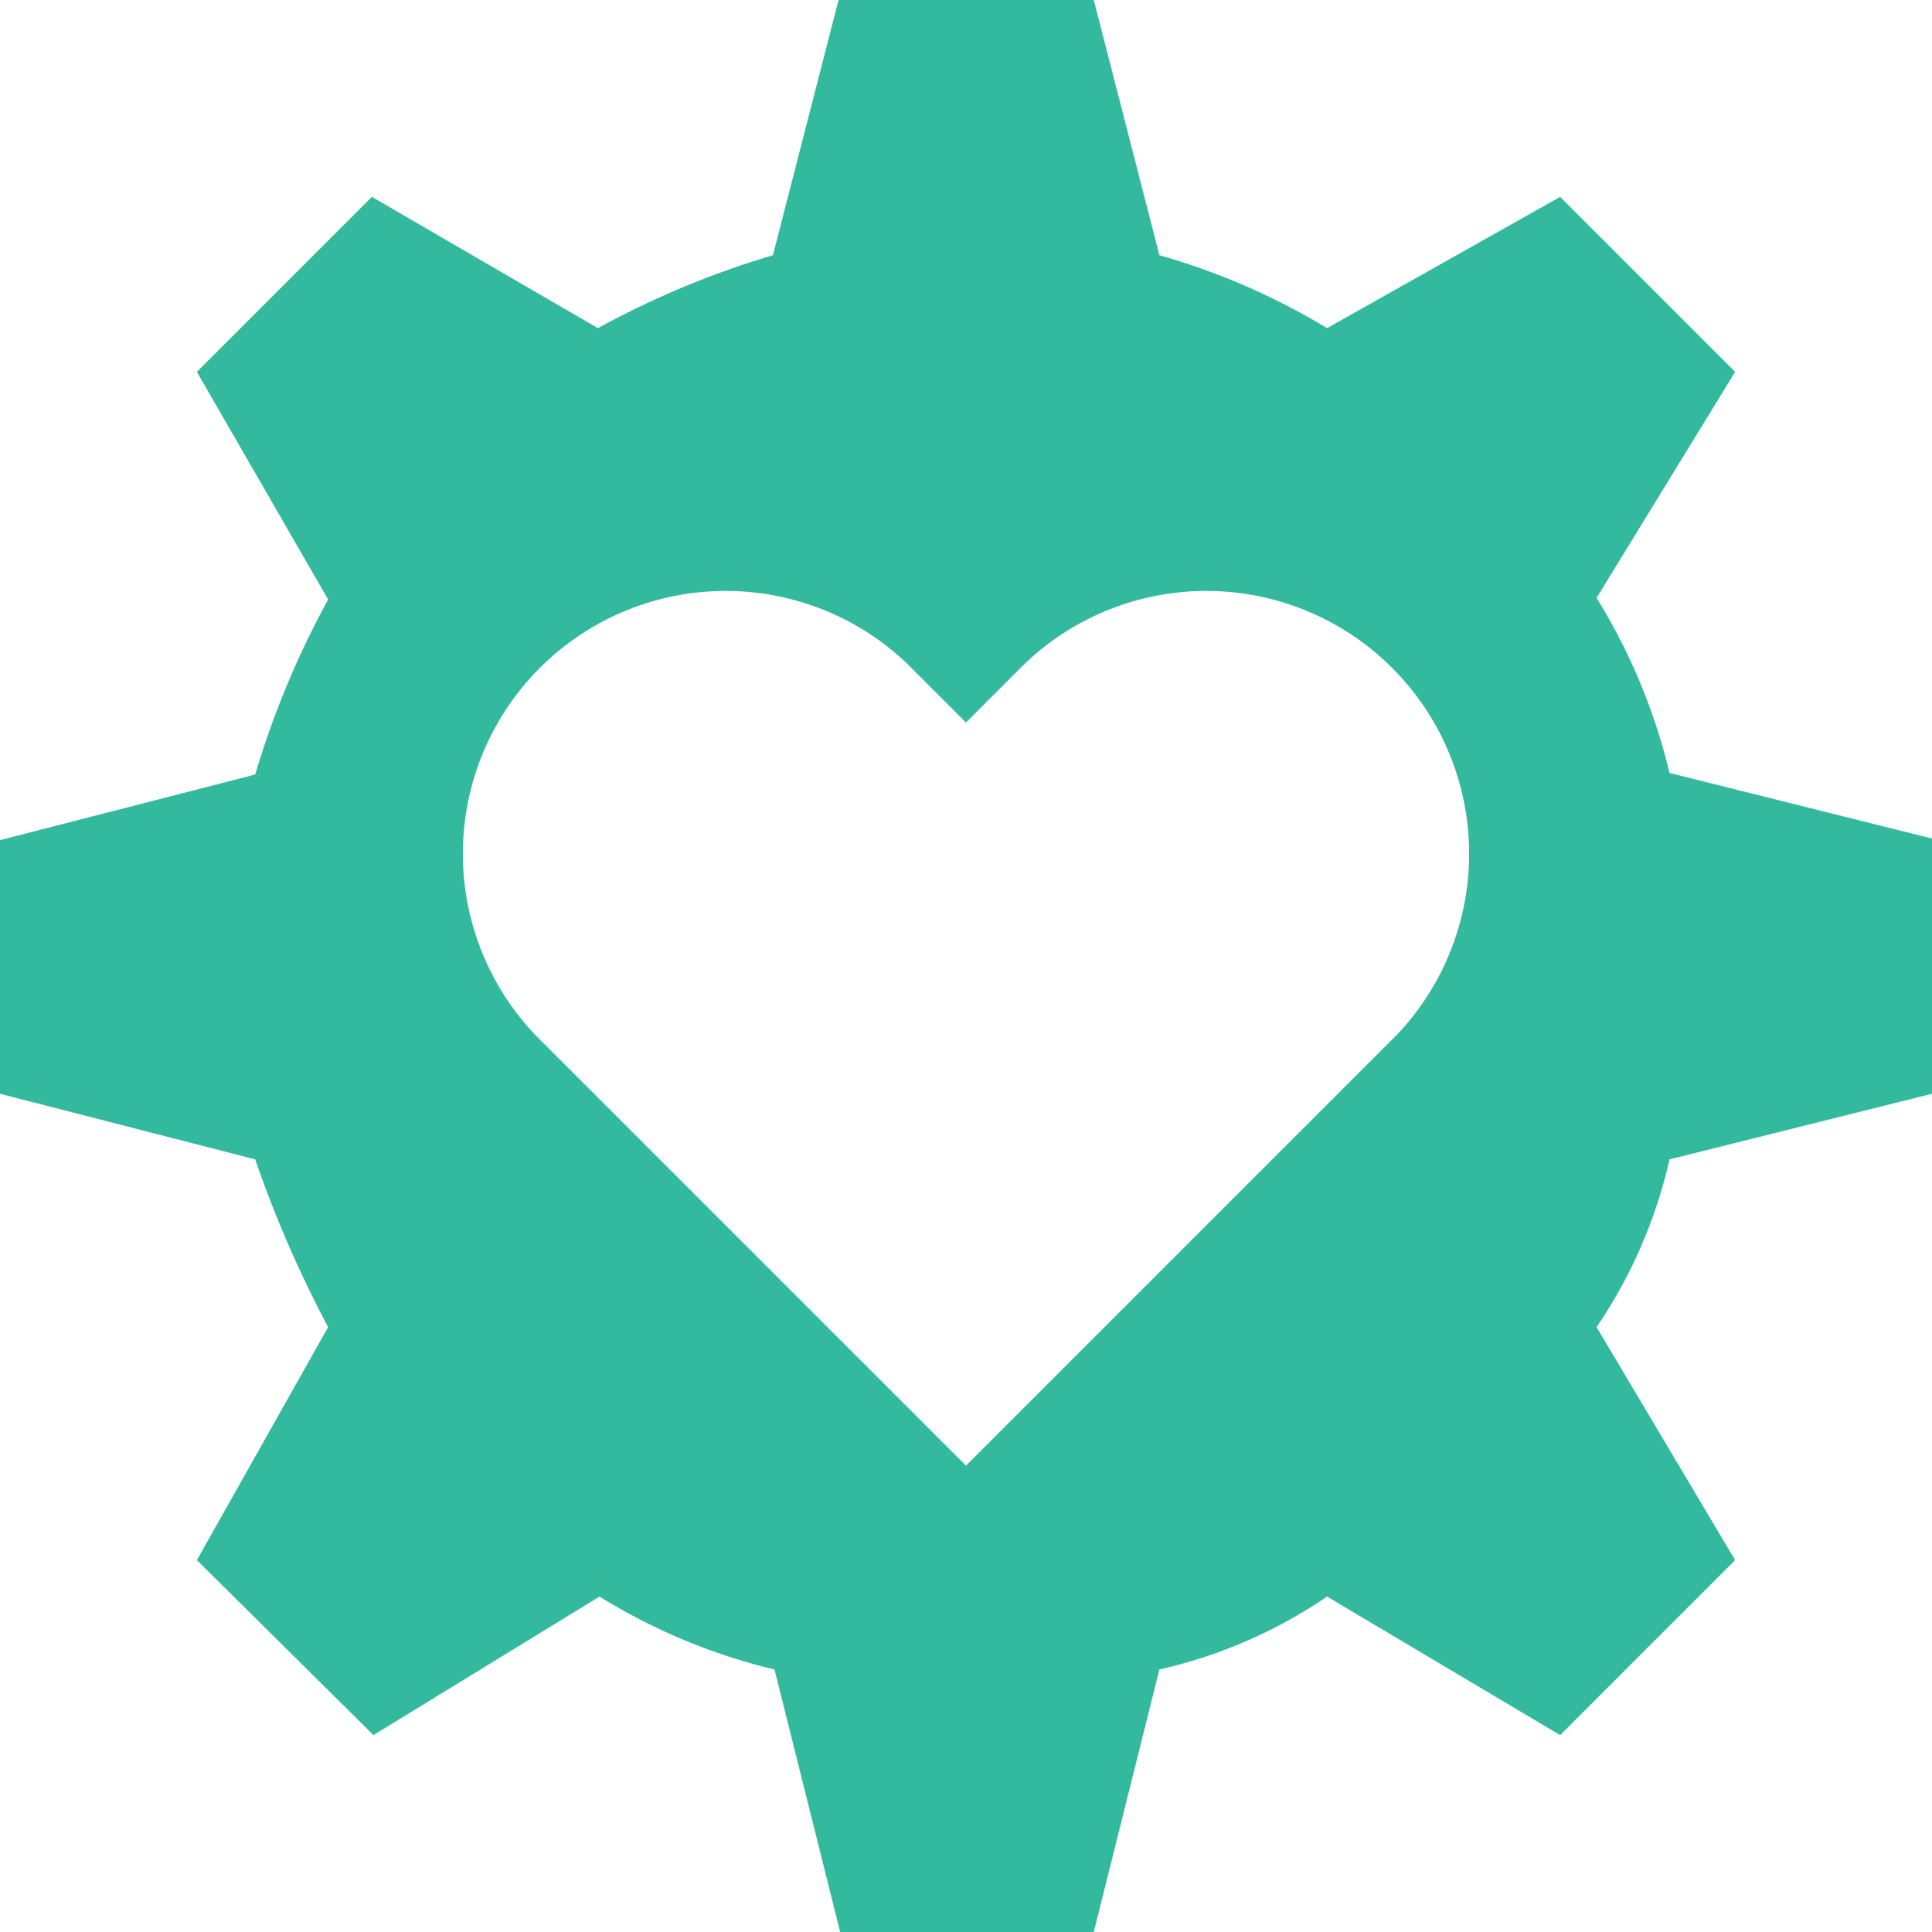 <svg xmlns="http://www.w3.org/2000/svg" viewBox="0 0 60.94 60.94"><defs><style>.a{fill:#33ba9e;fill-rule:evenodd;}</style></defs><path class="a" d="M26.45,0H34.5l2.07,8.05a21.69,21.69,0,0,1,5.29,2.3l7.35-4.14,5.52,5.52-4.37,7.13a18.81,18.81,0,0,1,2.3,5.52l8.28,2.07V34.5l-8.28,2.07a15.44,15.44,0,0,1-2.3,5.29l4.37,7.35-5.52,5.52-7.35-4.37a15.44,15.44,0,0,1-5.29,2.3L34.5,60.94h-8l-2.07-8.28a18.81,18.81,0,0,1-5.52-2.3l-7.13,4.37L6.21,49.21l4.14-7.35a36.7,36.7,0,0,1-2.3-5.29L0,34.5v-8l8.05-2.07a28.14,28.14,0,0,1,2.3-5.52L6.21,11.73l5.52-5.52,7.13,4.14a28.14,28.14,0,0,1,5.52-2.3ZM44.06,32.64,30.47,46.23,16.88,32.64A8.29,8.29,0,0,1,28.6,20.92l1.87,1.87,1.87-1.87A8.29,8.29,0,0,1,44.06,32.64Z"/></svg>